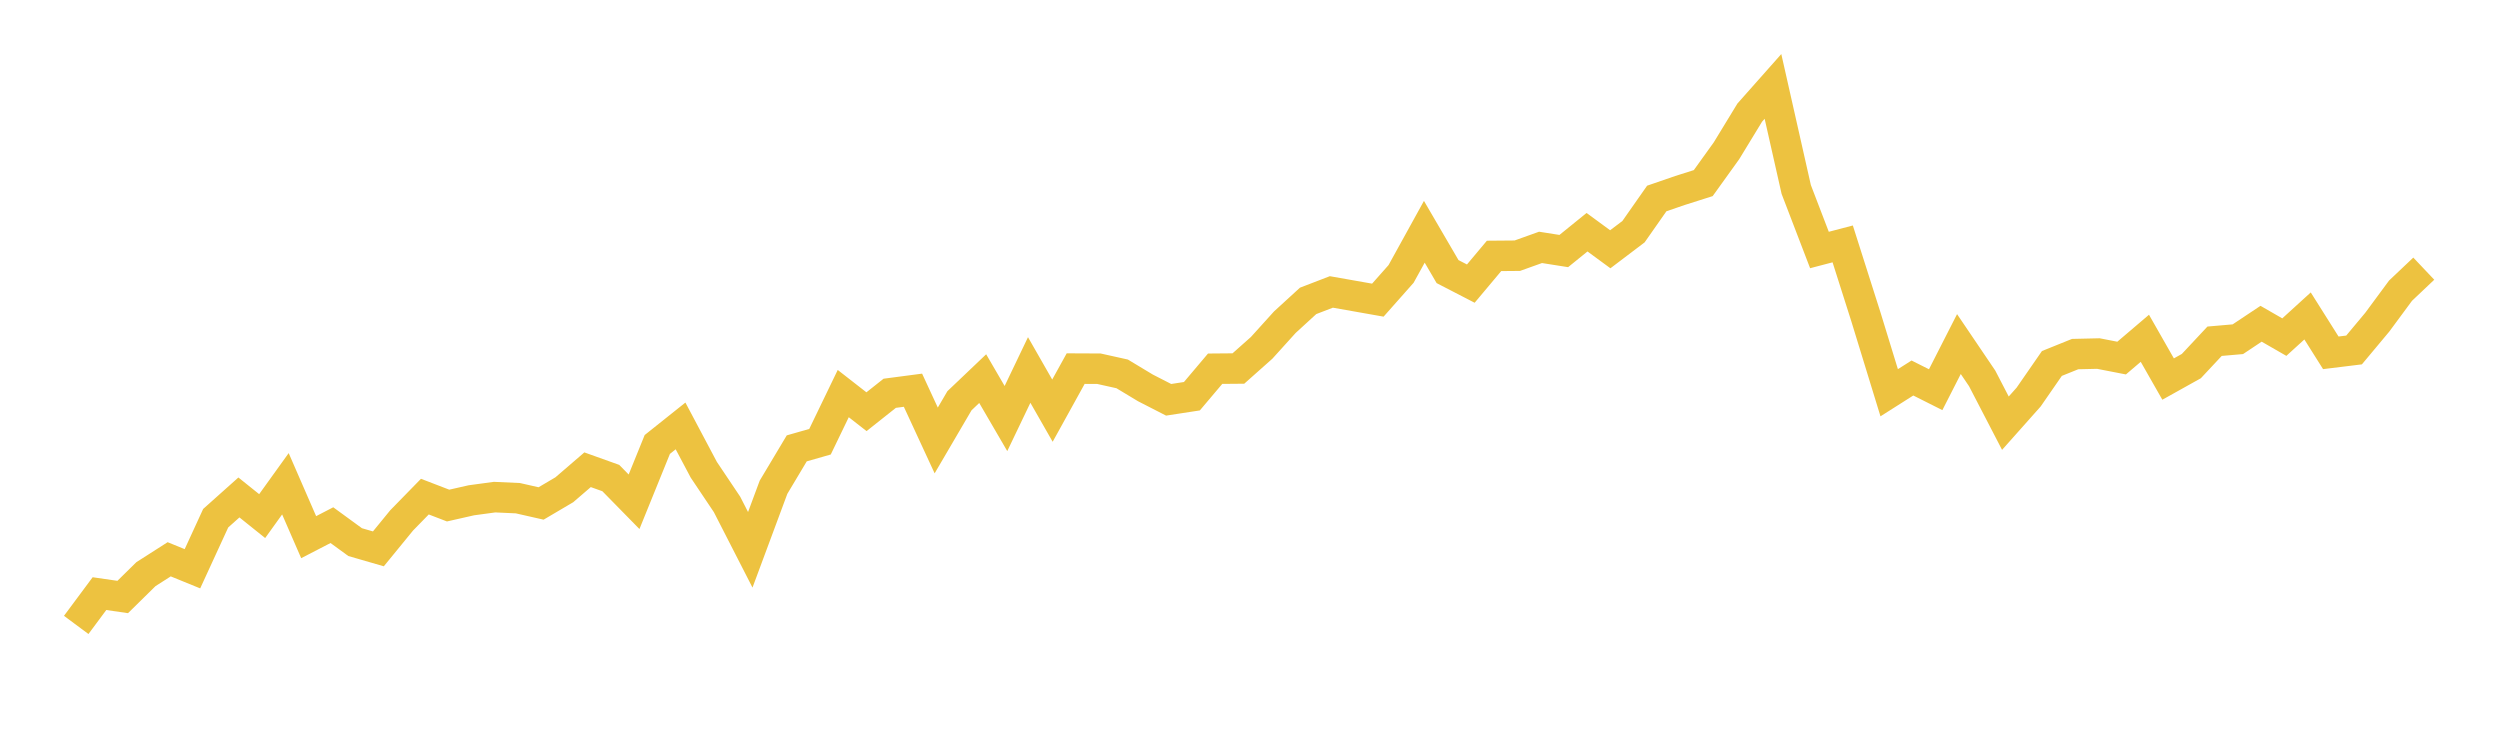 <svg width="164" height="48" xmlns="http://www.w3.org/2000/svg" xmlns:xlink="http://www.w3.org/1999/xlink"><path fill="none" stroke="rgb(237,194,64)" stroke-width="2" d="M5,40.995L6.525,38.942L8.05,39.163L9.574,37.664L11.099,36.689L12.624,37.311L14.149,33.994L15.673,32.633L17.198,33.856L18.723,31.735L20.248,35.238L21.772,34.45L23.297,35.563L24.822,36.005L26.347,34.139L27.871,32.578L29.396,33.165L30.921,32.819L32.446,32.612L33.97,32.681L35.495,33.027L37.02,32.128L38.545,30.815L40.069,31.361L41.594,32.916L43.119,29.157L44.644,27.941L46.168,30.815L47.693,33.089L49.218,36.067L50.743,31.963L52.267,29.413L53.792,28.977L55.317,25.819L56.842,27.008L58.366,25.799L59.891,25.598L61.416,28.894L62.941,26.289L64.465,24.838L65.99,27.457L67.515,24.271L69.04,26.939L70.564,24.181L72.089,24.188L73.614,24.527L75.139,25.446L76.663,26.227L78.188,25.992L79.713,24.188L81.238,24.175L82.762,22.82L84.287,21.134L85.812,19.738L87.337,19.151L88.861,19.42L90.386,19.69L91.911,17.969L93.436,15.205L94.96,17.817L96.485,18.605L98.01,16.787L99.535,16.774L101.059,16.228L102.584,16.469L104.109,15.233L105.634,16.352L107.158,15.198L108.683,13.021L110.208,12.496L111.733,12.012L113.257,9.891L114.782,7.389L116.307,5.669L117.832,12.427L119.356,16.4L120.881,16L122.406,20.795L123.931,25.764L125.455,24.797L126.98,25.564L128.505,22.571L130.03,24.824L131.554,27.761L133.079,26.047L134.604,23.843L136.129,23.228L137.653,23.193L139.178,23.49L140.703,22.191L142.228,24.866L143.752,24.016L145.277,22.385L146.802,22.253L148.327,21.238L149.851,22.115L151.376,20.726L152.901,23.145L154.426,22.958L155.95,21.134L157.475,19.068L159,17.624"></path></svg>